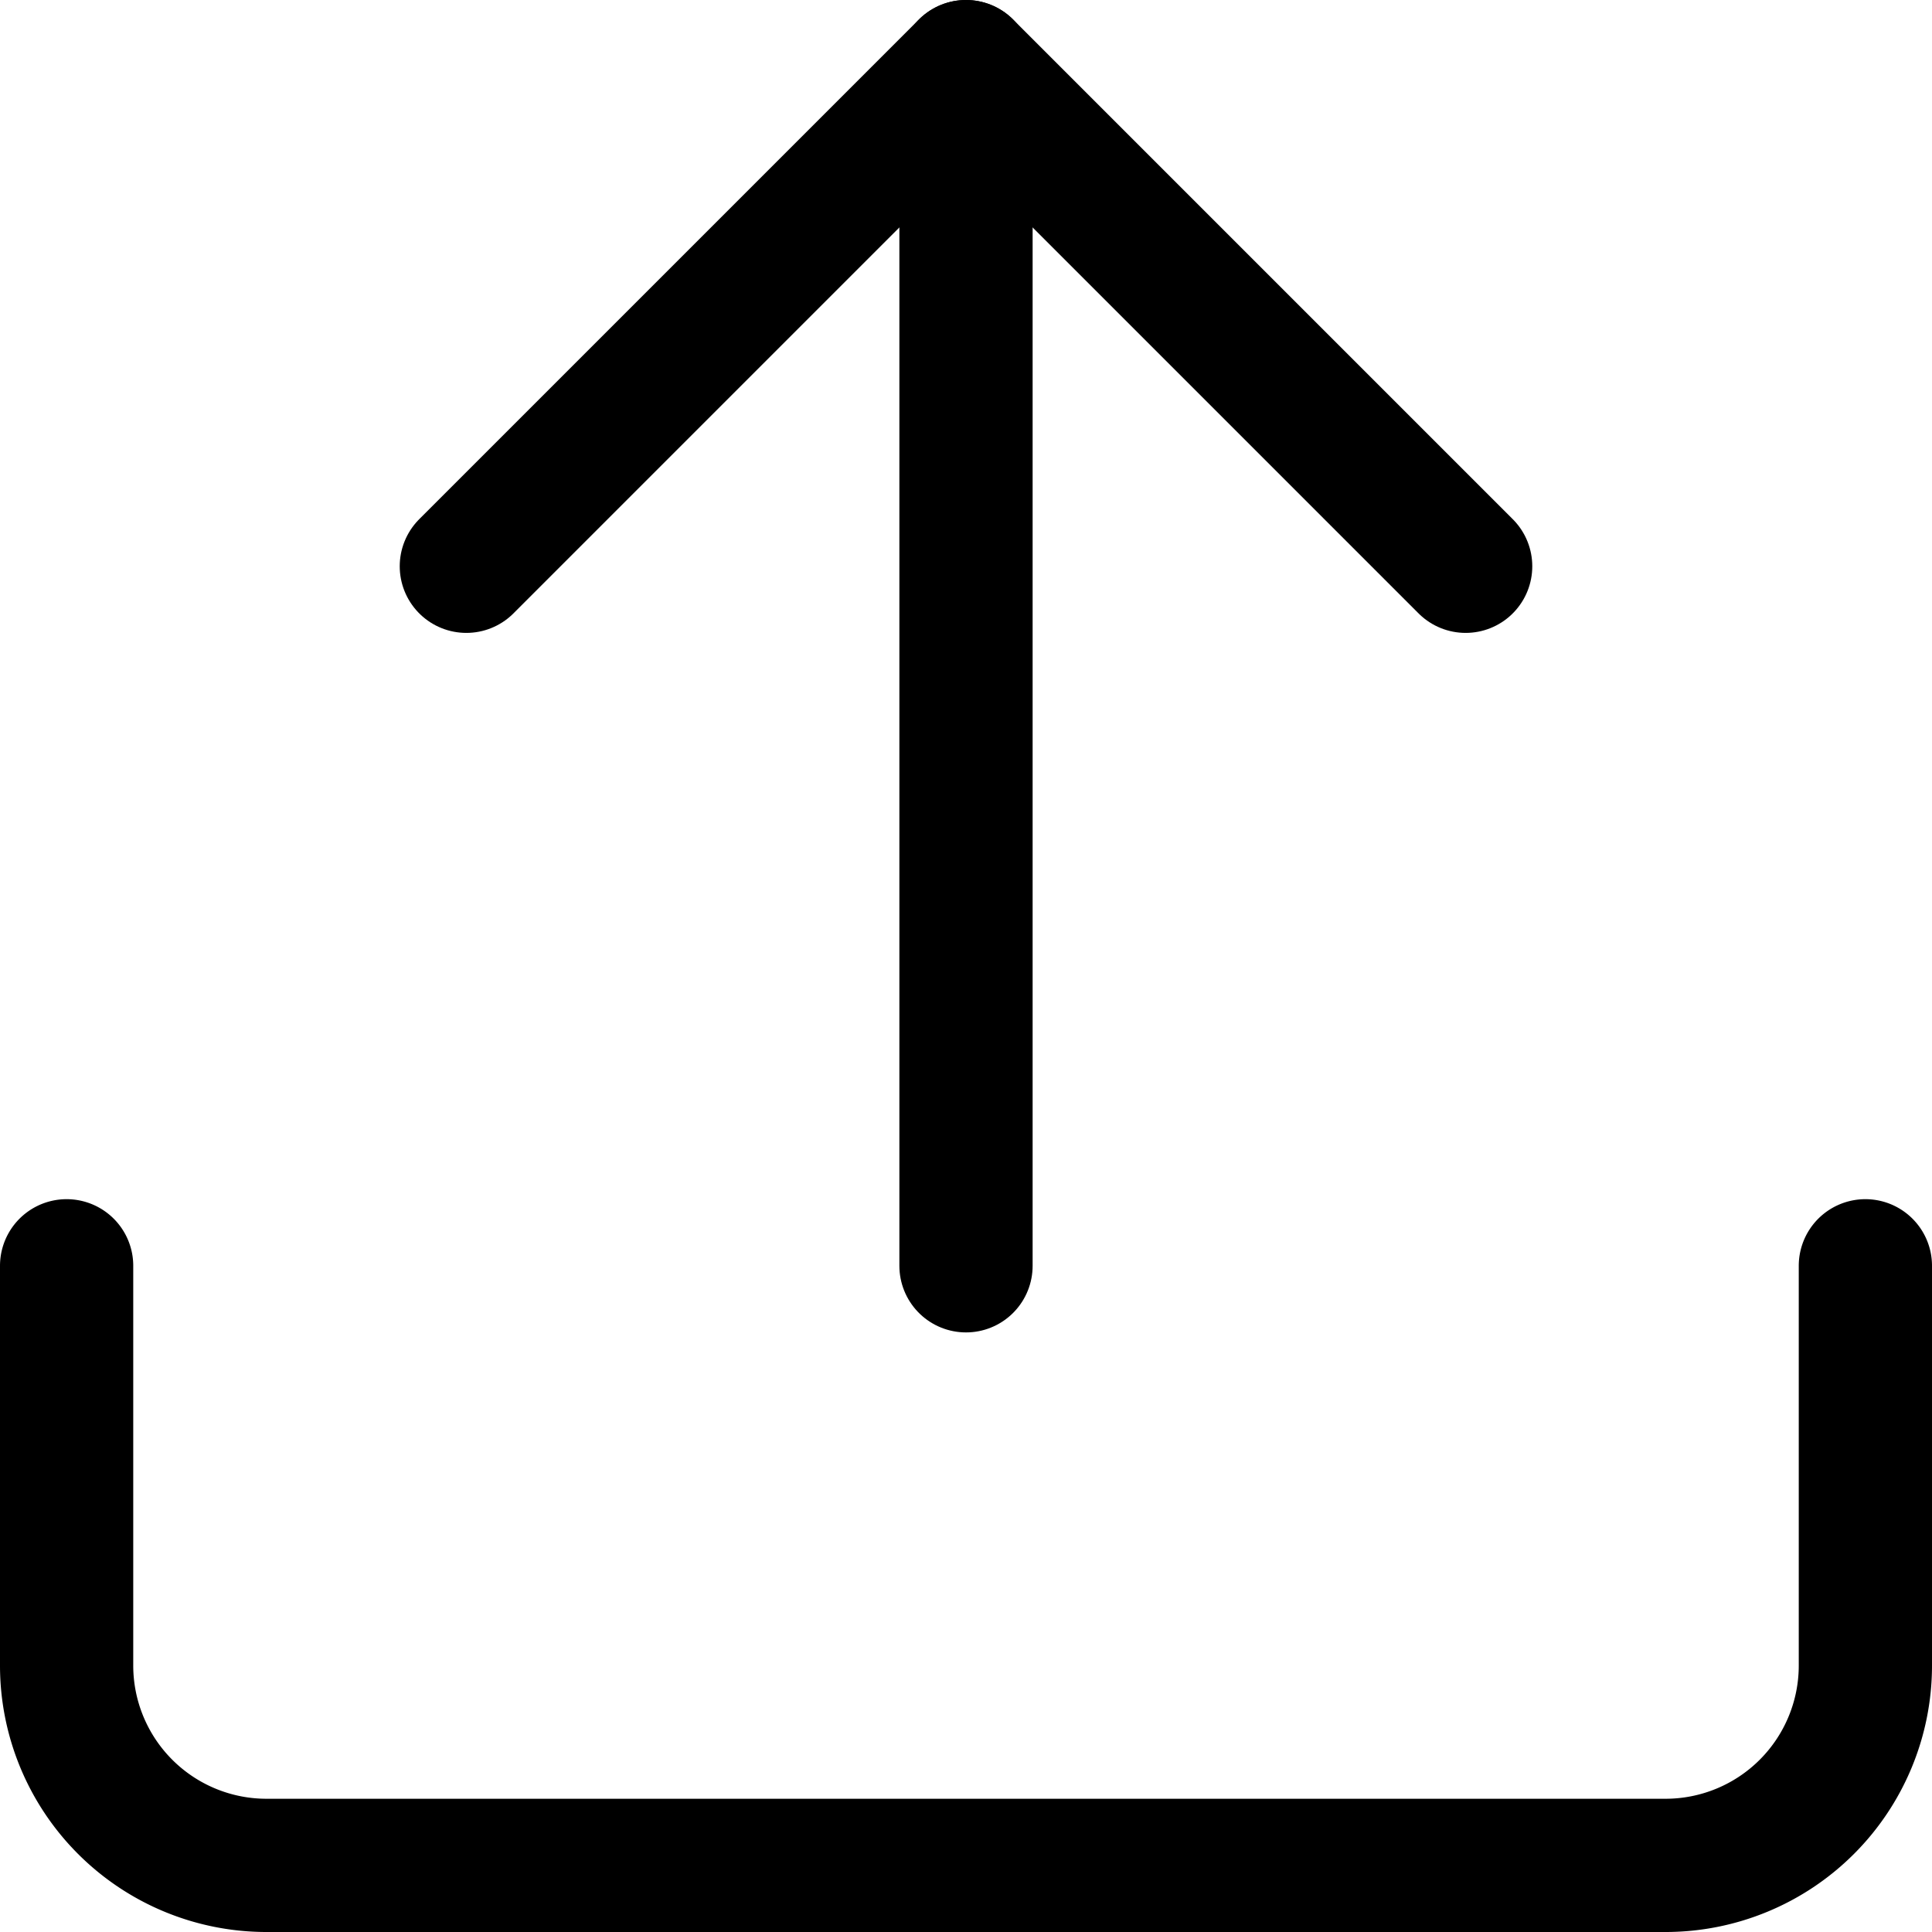 <svg xmlns="http://www.w3.org/2000/svg" width="14.5" height="14.5" viewBox="0 0 14.5 14.5">
  <g id="Icon_feather-upload" data-name="Icon feather-upload" transform="translate(-4 -4)">
    <path id="パス_200" data-name="パス 200" d="M18,22.5v3A1.5,1.5,0,0,1,16.5,27H6a1.5,1.5,0,0,1-1.5-1.5v-3" transform="translate(0 -9)" fill="none" stroke="#000" stroke-linecap="round" stroke-linejoin="round" stroke-width="1"/>
    <path id="パス_201" data-name="パス 201" d="M18,8.25,14.25,4.5,10.5,8.25" transform="translate(-3)" fill="none" stroke="#000" stroke-linecap="round" stroke-linejoin="round" stroke-width="1"/>
    <path id="パス_202" data-name="パス 202" d="M18,4.5v9" transform="translate(-6.75)" fill="none" stroke="#000" stroke-linecap="round" stroke-linejoin="round" stroke-width="1"/>
  </g>
</svg>
